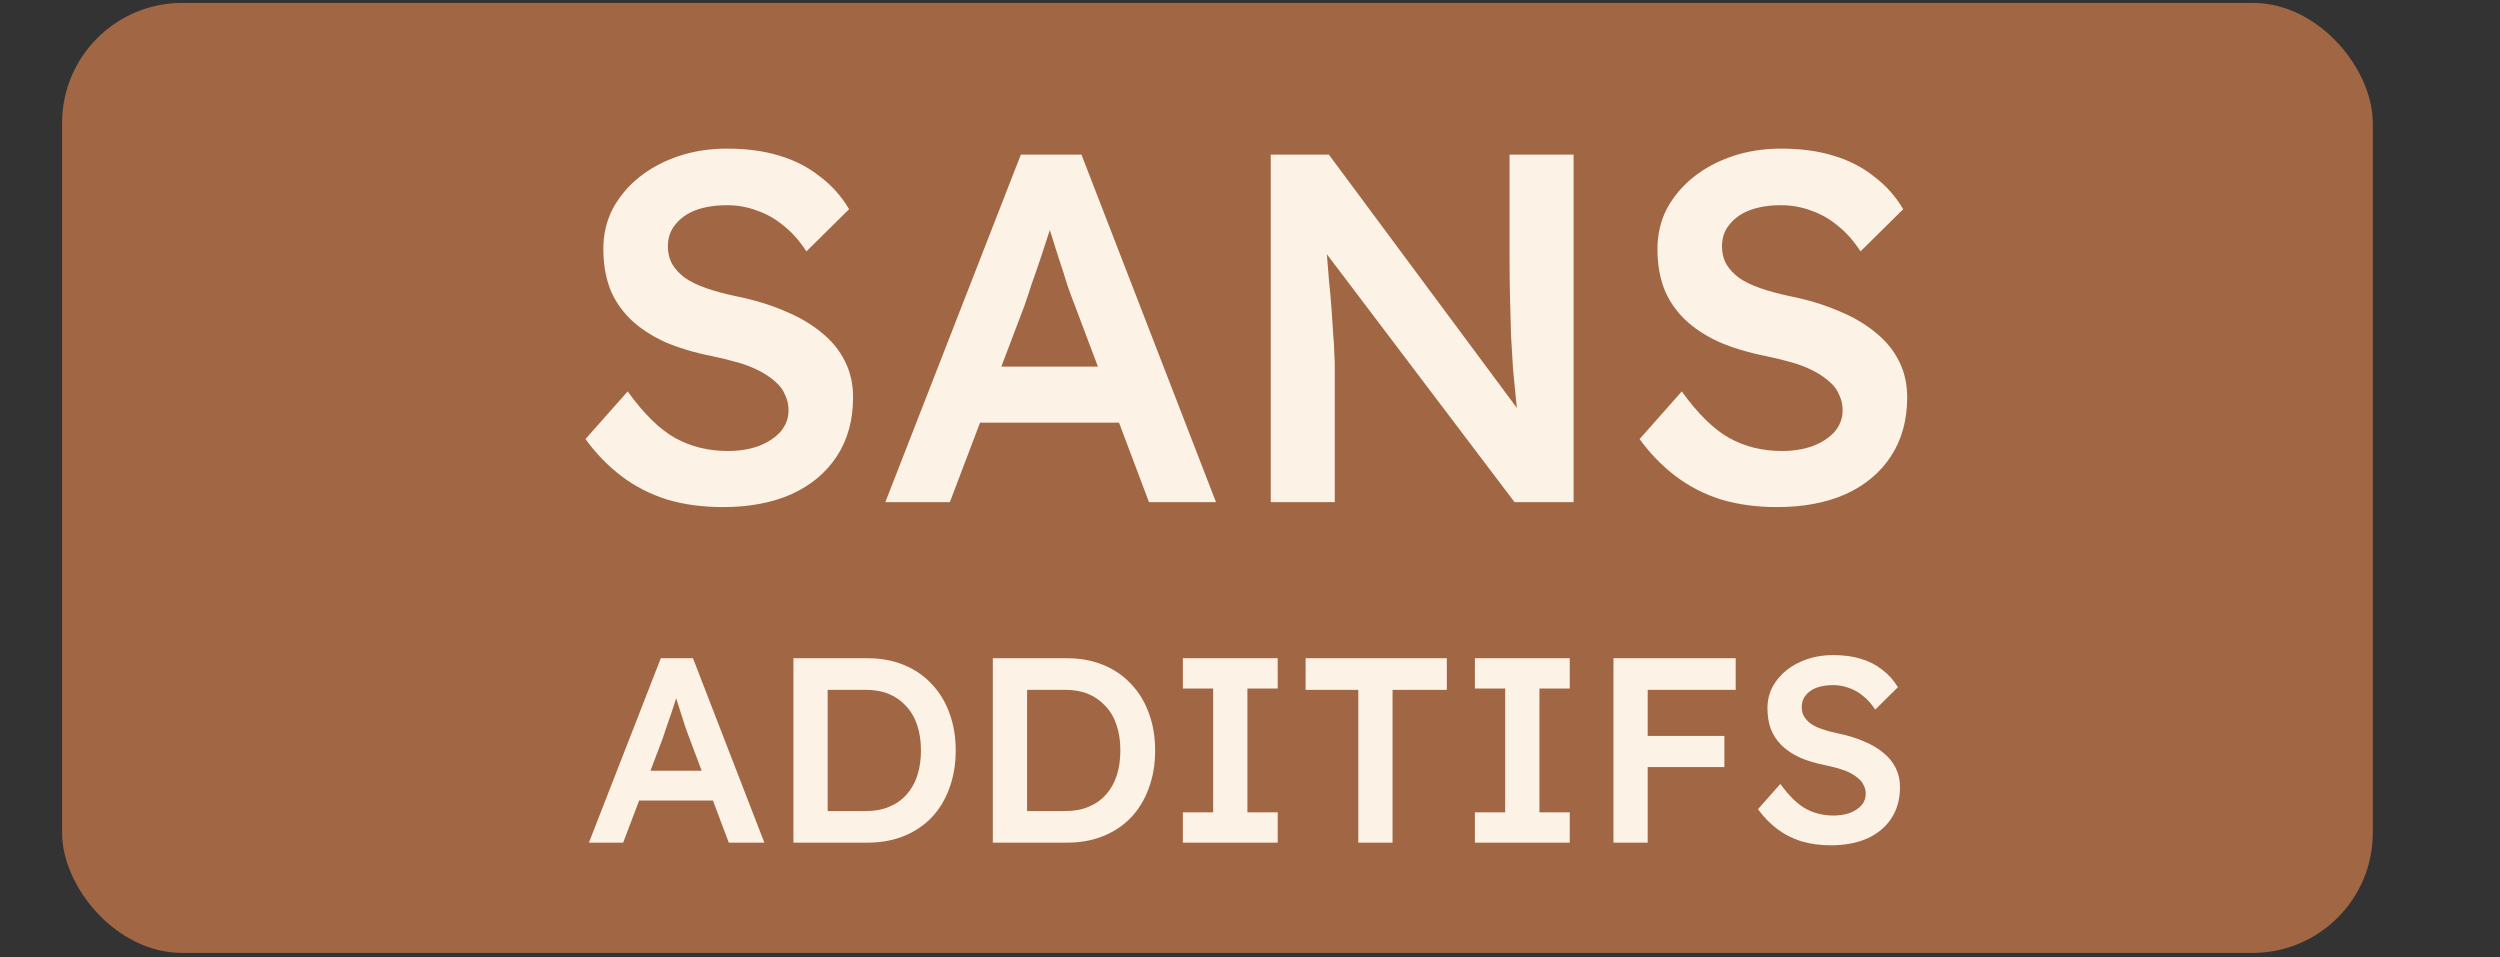 <svg xmlns="http://www.w3.org/2000/svg" fill="none" viewBox="0 0 457 175" height="175" width="457">
<rect x="0" y="0" width="457" height="175" fill="#333333" stroke="none"/>
<rect fill="#A16644" rx="21.962" height="173.661" width="422.4" y="0.531" x="11.348"></rect>
<path fill="#FCF2E6" d="M132.163 92.697C128.472 92.697 125.084 92.243 121.998 91.335C118.912 90.367 116.129 88.945 113.648 87.07C111.167 85.194 108.958 82.925 107.022 80.262L114.737 71.549C117.702 75.664 120.606 78.508 123.45 80.081C126.294 81.654 129.501 82.441 133.071 82.441C135.128 82.441 137.004 82.138 138.698 81.533C140.392 80.867 141.723 79.99 142.691 78.901C143.66 77.751 144.144 76.45 144.144 74.998C144.144 73.97 143.932 73.032 143.508 72.185C143.145 71.277 142.57 70.49 141.784 69.825C140.997 69.099 140.029 68.433 138.879 67.828C137.73 67.223 136.429 66.709 134.977 66.285C133.525 65.862 131.921 65.468 130.166 65.105C126.838 64.44 123.934 63.562 121.453 62.473C118.972 61.324 116.885 59.932 115.191 58.298C113.496 56.604 112.256 54.728 111.469 52.671C110.683 50.553 110.29 48.163 110.29 45.501C110.29 42.838 110.864 40.388 112.014 38.149C113.224 35.91 114.858 33.974 116.915 32.34C118.972 30.707 121.362 29.436 124.085 28.528C126.808 27.621 129.743 27.167 132.889 27.167C136.459 27.167 139.636 27.59 142.419 28.438C145.263 29.285 147.744 30.555 149.862 32.25C152.04 33.883 153.825 35.88 155.216 38.24L147.411 45.955C146.201 44.079 144.839 42.536 143.327 41.326C141.814 40.055 140.18 39.117 138.426 38.512C136.671 37.846 134.825 37.514 132.889 37.514C130.711 37.514 128.805 37.816 127.171 38.421C125.598 39.026 124.358 39.904 123.45 41.053C122.542 42.143 122.089 43.474 122.089 45.047C122.089 46.257 122.361 47.346 122.905 48.314C123.45 49.222 124.206 50.039 125.174 50.765C126.203 51.491 127.504 52.126 129.077 52.671C130.65 53.215 132.435 53.7 134.432 54.123C137.76 54.789 140.755 55.696 143.417 56.846C146.08 57.935 148.349 59.266 150.225 60.839C152.1 62.352 153.522 64.107 154.49 66.104C155.459 68.04 155.943 70.218 155.943 72.638C155.943 76.813 154.944 80.414 152.947 83.439C151.011 86.404 148.258 88.703 144.688 90.337C141.118 91.91 136.943 92.697 132.163 92.697ZM161.838 91.789L186.616 28.256H197.689L222.285 91.789H210.032L196.418 55.666C196.115 54.94 195.692 53.79 195.147 52.217C194.663 50.644 194.119 48.95 193.514 47.135C192.908 45.259 192.364 43.534 191.88 41.961C191.396 40.327 191.033 39.148 190.791 38.421L193.06 38.331C192.697 39.541 192.273 40.902 191.789 42.415C191.305 43.928 190.791 45.501 190.246 47.135C189.702 48.768 189.157 50.341 188.612 51.854C188.128 53.367 187.675 54.728 187.251 55.938L173.637 91.789H161.838ZM173.092 77.267L177.176 67.011H206.129L210.486 77.267H173.092ZM232.291 91.789V28.256H242.91L279.759 77.903L277.762 78.266C277.52 76.571 277.308 74.847 277.127 73.092C276.945 71.277 276.764 69.401 276.582 67.465C276.461 65.529 276.34 63.502 276.219 61.384C276.159 59.266 276.098 57.058 276.038 54.758C275.977 52.399 275.947 49.918 275.947 47.316V28.256H287.655V91.789H276.854L239.824 42.869L242.184 42.233C242.486 45.622 242.728 48.526 242.91 50.946C243.152 53.306 243.333 55.364 243.454 57.118C243.575 58.812 243.666 60.234 243.727 61.384C243.848 62.534 243.908 63.593 243.908 64.561C243.969 65.468 243.999 66.346 243.999 67.193V91.789H232.291ZM324.854 92.697C321.163 92.697 317.774 92.243 314.688 91.335C311.603 90.367 308.819 88.945 306.338 87.07C303.858 85.194 301.649 82.925 299.713 80.262L307.428 71.549C310.392 75.664 313.297 78.508 316.141 80.081C318.985 81.654 322.191 82.441 325.761 82.441C327.819 82.441 329.694 82.138 331.389 81.533C333.083 80.867 334.414 79.99 335.382 78.901C336.35 77.751 336.834 76.45 336.834 74.998C336.834 73.97 336.622 73.032 336.199 72.185C335.836 71.277 335.261 70.49 334.474 69.825C333.688 69.099 332.72 68.433 331.57 67.828C330.42 67.223 329.12 66.709 327.667 66.285C326.215 65.862 324.612 65.468 322.857 65.105C319.529 64.44 316.625 63.562 314.144 62.473C311.663 61.324 309.576 59.932 307.881 58.298C306.187 56.604 304.947 54.728 304.16 52.671C303.374 50.553 302.98 48.163 302.98 45.501C302.98 42.838 303.555 40.388 304.705 38.149C305.915 35.91 307.549 33.974 309.606 32.34C311.663 30.707 314.053 29.436 316.776 28.528C319.499 27.621 322.433 27.167 325.58 27.167C329.15 27.167 332.326 27.59 335.11 28.438C337.954 29.285 340.434 30.555 342.552 32.25C344.731 33.883 346.515 35.88 347.907 38.24L340.102 45.955C338.892 44.079 337.53 42.536 336.017 41.326C334.505 40.055 332.871 39.117 331.116 38.512C329.362 37.846 327.516 37.514 325.58 37.514C323.402 37.514 321.496 37.816 319.862 38.421C318.289 39.026 317.048 39.904 316.141 41.053C315.233 42.143 314.779 43.474 314.779 45.047C314.779 46.257 315.052 47.346 315.596 48.314C316.141 49.222 316.897 50.039 317.865 50.765C318.894 51.491 320.195 52.126 321.768 52.671C323.341 53.215 325.126 53.7 327.123 54.123C330.451 54.789 333.446 55.696 336.108 56.846C338.771 57.935 341.04 59.266 342.915 60.839C344.791 62.352 346.213 64.107 347.181 66.104C348.149 68.04 348.633 70.218 348.633 72.638C348.633 76.813 347.635 80.414 345.638 83.439C343.702 86.404 340.949 88.703 337.379 90.337C333.809 91.91 329.634 92.697 324.854 92.697Z"></path>
<path fill="#FCF2E6" d="M107.65 154.039L120.799 120.324H126.675L139.727 154.039H133.225L126 134.87C125.84 134.484 125.615 133.874 125.326 133.039C125.069 132.205 124.78 131.306 124.459 130.342C124.138 129.347 123.849 128.432 123.592 127.597C123.335 126.73 123.143 126.104 123.014 125.719L124.218 125.67C124.026 126.313 123.801 127.035 123.544 127.838C123.287 128.64 123.014 129.475 122.725 130.342C122.436 131.209 122.147 132.044 121.858 132.847C121.601 133.65 121.36 134.372 121.136 135.014L113.911 154.039H107.65ZM113.622 146.333L115.789 140.89H131.154L133.466 146.333H113.622ZM145.037 154.039V120.324H158.571C161.011 120.324 163.211 120.725 165.169 121.528C167.16 122.331 168.862 123.487 170.275 124.996C171.72 126.505 172.812 128.287 173.55 130.342C174.321 132.397 174.706 134.677 174.706 137.182C174.706 139.686 174.321 141.982 173.55 144.069C172.812 146.124 171.736 147.906 170.323 149.415C168.91 150.892 167.208 152.032 165.218 152.835C163.227 153.638 161.011 154.039 158.571 154.039H145.037ZM151.298 149.174L150.817 148.259H158.33C159.903 148.259 161.3 148.002 162.52 147.489C163.773 146.975 164.832 146.236 165.699 145.273C166.566 144.31 167.224 143.154 167.674 141.805C168.124 140.425 168.348 138.883 168.348 137.182C168.348 135.48 168.124 133.955 167.674 132.606C167.224 131.225 166.55 130.053 165.651 129.09C164.784 128.127 163.741 127.388 162.52 126.874C161.3 126.361 159.903 126.104 158.33 126.104H150.672L151.298 125.285V149.174ZM181.489 154.039V120.324H195.023C197.464 120.324 199.663 120.725 201.622 121.528C203.613 122.331 205.314 123.487 206.727 124.996C208.172 126.505 209.264 128.287 210.002 130.342C210.773 132.397 211.158 134.677 211.158 137.182C211.158 139.686 210.773 141.982 210.002 144.069C209.264 146.124 208.188 147.906 206.775 149.415C205.363 150.892 203.661 152.032 201.67 152.835C199.679 153.638 197.464 154.039 195.023 154.039H181.489ZM187.751 149.174L187.269 148.259H194.783C196.356 148.259 197.753 148.002 198.973 147.489C200.225 146.975 201.285 146.236 202.152 145.273C203.019 144.31 203.677 143.154 204.126 141.805C204.576 140.425 204.801 138.883 204.801 137.182C204.801 135.48 204.576 133.955 204.126 132.606C203.677 131.225 203.003 130.053 202.103 129.09C201.237 128.127 200.193 127.388 198.973 126.874C197.753 126.361 196.356 126.104 194.783 126.104H187.124L187.751 125.285V149.174ZM216.225 154.039V148.5H221.764V125.863H216.225V120.324H233.564V125.863H228.025V148.5H233.564V154.039H216.225ZM248.296 154.039V126.104H238.664V120.324H264.48V126.104H254.558V154.039H248.296ZM269.61 154.039V148.5H275.149V125.863H269.61V120.324H286.949V125.863H281.41V148.5H286.949V154.039H269.61ZM294.939 154.039V120.324H301.2V154.039H294.939ZM297.828 140.216V134.533H315.216V140.216H297.828ZM297.828 126.104V120.324H317.287V126.104H297.828ZM334.699 154.521C332.74 154.521 330.942 154.28 329.304 153.798C327.667 153.284 326.19 152.53 324.873 151.535C323.557 150.539 322.385 149.335 321.357 147.922L325.451 143.298C327.025 145.482 328.566 146.991 330.075 147.826C331.584 148.661 333.286 149.078 335.18 149.078C336.272 149.078 337.268 148.918 338.167 148.597C339.066 148.243 339.772 147.778 340.286 147.2C340.8 146.59 341.057 145.899 341.057 145.129C341.057 144.583 340.944 144.085 340.719 143.636C340.527 143.154 340.222 142.737 339.804 142.383C339.387 141.998 338.873 141.645 338.263 141.324C337.653 141.003 336.963 140.73 336.192 140.505C335.421 140.28 334.57 140.071 333.639 139.879C331.873 139.526 330.332 139.06 329.015 138.482C327.699 137.872 326.591 137.133 325.692 136.266C324.793 135.367 324.135 134.372 323.717 133.28C323.3 132.156 323.091 130.888 323.091 129.475C323.091 128.062 323.396 126.762 324.006 125.574C324.649 124.386 325.516 123.358 326.607 122.491C327.699 121.625 328.967 120.95 330.412 120.469C331.857 119.987 333.414 119.746 335.084 119.746C336.979 119.746 338.664 119.971 340.141 120.42C341.651 120.87 342.967 121.544 344.091 122.443C345.247 123.31 346.194 124.37 346.933 125.622L342.79 129.716C342.148 128.721 341.426 127.902 340.623 127.26C339.82 126.585 338.953 126.088 338.022 125.767C337.091 125.413 336.112 125.237 335.084 125.237C333.928 125.237 332.917 125.397 332.05 125.719C331.215 126.04 330.557 126.505 330.075 127.115C329.593 127.693 329.353 128.4 329.353 129.234C329.353 129.877 329.497 130.455 329.786 130.968C330.075 131.45 330.476 131.884 330.99 132.269C331.536 132.654 332.226 132.991 333.061 133.28C333.896 133.569 334.843 133.826 335.903 134.051C337.669 134.404 339.258 134.886 340.671 135.496C342.084 136.074 343.288 136.78 344.284 137.615C345.279 138.418 346.033 139.349 346.547 140.409C347.061 141.436 347.318 142.592 347.318 143.876C347.318 146.092 346.788 148.002 345.728 149.608C344.701 151.181 343.24 152.401 341.345 153.268C339.451 154.103 337.235 154.521 334.699 154.521Z"></path>
</svg>
